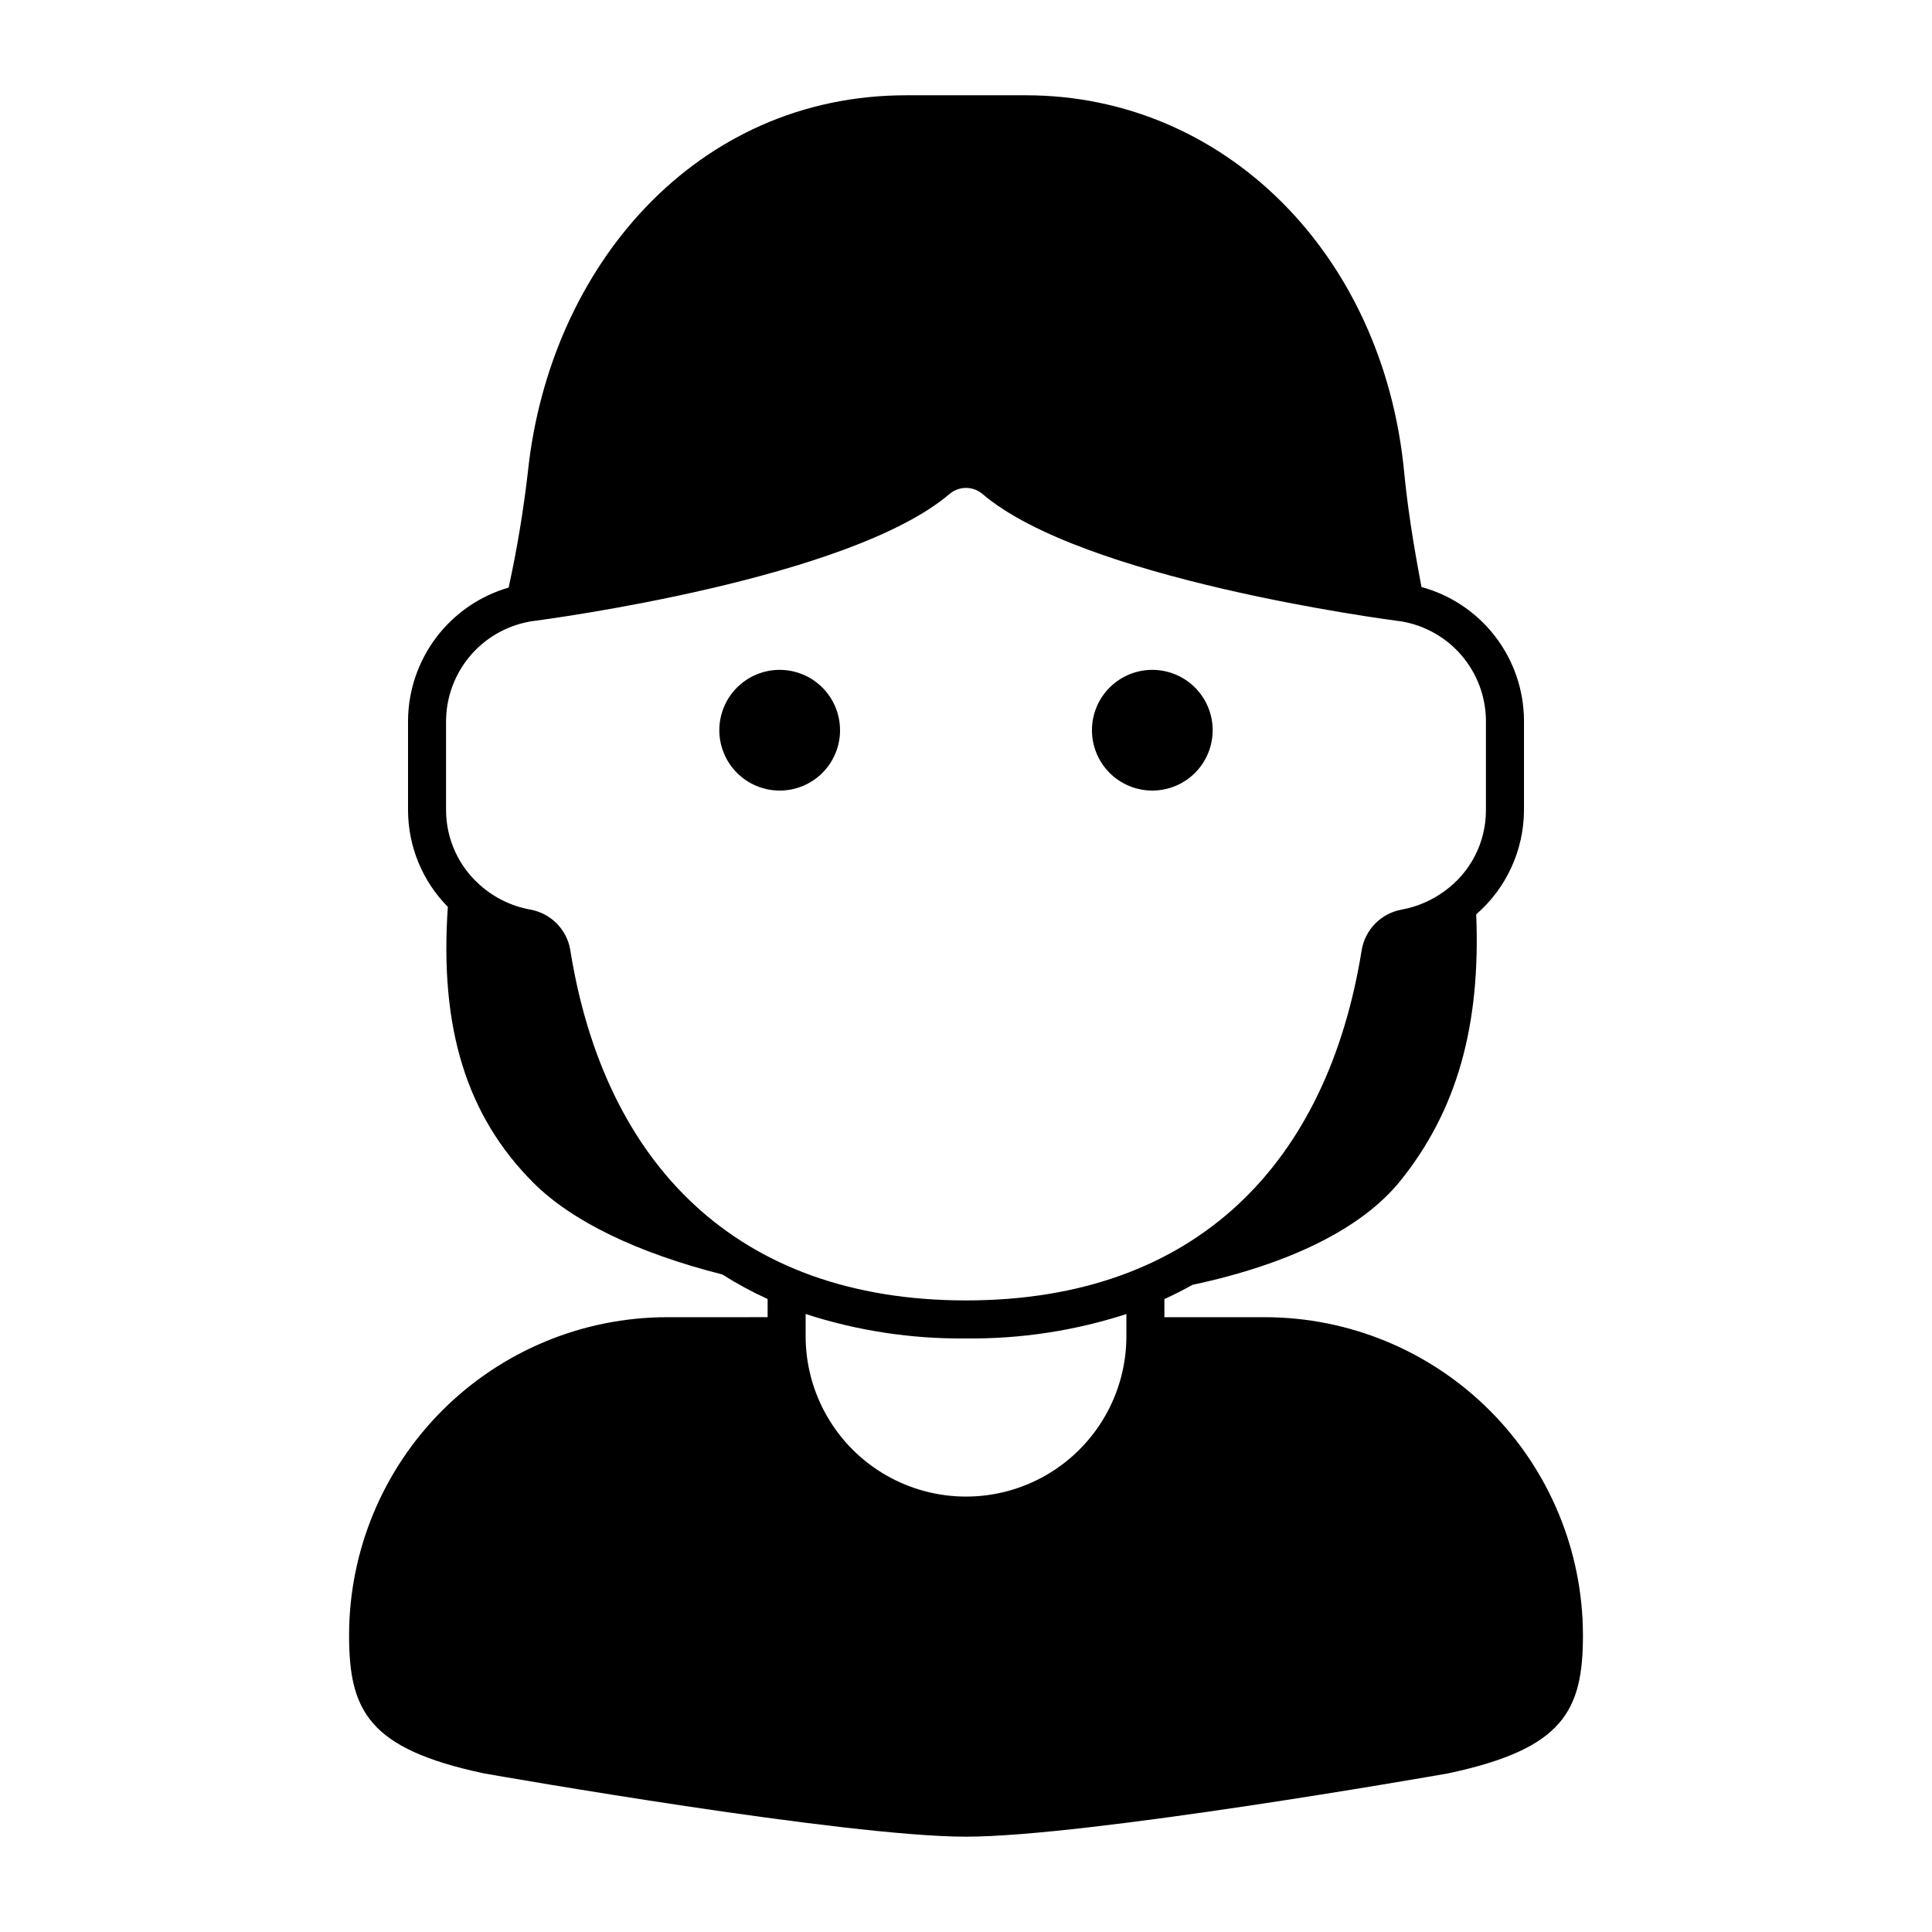 <?xml version="1.0" encoding="UTF-8"?>
<!-- Uploaded to: ICON Repo, www.svgrepo.com, Generator: ICON Repo Mixer Tools -->
<svg fill="#000000" width="800px" height="800px" version="1.1" viewBox="144 144 512 512" xmlns="http://www.w3.org/2000/svg">
 <g>
  <path d="m479.23 493.07h-26.652v-4.805c2.539-1.156 5.023-2.414 7.43-3.766 25.93-5.543 44.945-15.023 55.004-27.449 15.004-18.574 21.426-41.102 20.195-70.734v-0.004c7.988-6.926 12.602-16.965 12.664-27.539v-23.801c-0.031-8.059-2.707-15.887-7.613-22.281-4.906-6.394-11.773-11.008-19.547-13.125-2.32-12.188-3.754-21.715-4.602-30.543-5.59-57.812-47.742-99.773-100.24-99.773h-31.738c-55.465 0-94.438 45.152-100.23 99.727-1.18 10.328-2.887 20.586-5.109 30.738-7.648 2.223-14.375 6.856-19.18 13.207-4.801 6.352-7.426 14.086-7.481 22.051v23.801c0.035 9.57 3.82 18.75 10.551 25.559-2.242 32.141 4.984 55.422 22.668 73.113 10.211 10.199 27.543 18.598 50.062 24.297 3.848 2.445 7.863 4.617 12.012 6.504v4.82l-26.652 0.004c-22.34 0.023-43.762 8.91-59.559 24.707-15.797 15.797-24.684 37.219-24.707 59.559 0 20.066 5.152 30.117 35.688 36.617l0.176 0.035c3.887 0.684 95.598 16.75 127.63 16.75s123.74-16.066 127.63-16.754l0.176-0.035c30.535-6.5 35.688-16.551 35.688-36.617v0.004c-0.027-22.34-8.914-43.762-24.711-59.559s-37.215-24.684-59.559-24.707zm-121.73-0.84v-0.004c13.723 4.449 28.078 6.637 42.504 6.473 14.422 0.164 28.777-2.019 42.5-6.465v5.871c0 15.184-8.102 29.215-21.25 36.809-13.152 7.594-29.352 7.594-42.504 0-13.148-7.594-21.25-21.625-21.25-36.809zm-62.363-96.461c-0.922-5.469-5.184-9.766-10.645-10.727-4.934-0.898-9.523-3.137-13.27-6.473-5.695-5.008-8.977-12.215-9.012-19.797v-23.801c0.059-6.215 2.262-12.215 6.242-16.988 3.981-4.773 9.492-8.02 15.594-9.195l0.098-0.02c0.125-0.027 0.254-0.055 0.383-0.082 4.832-0.621 84.676-11.211 111.12-33.793 2.516-2.125 6.195-2.121 8.707 0.008 26.324 22.477 105.58 33.07 111.05 33.781l0.082 0.016-0.004-0.004c6.211 1.066 11.852 4.281 15.926 9.086 4.078 4.805 6.336 10.891 6.379 17.191v23.801c-0.004 8.488-4.098 16.453-10.996 21.398l-0.008 0.004c-3.344 2.453-7.199 4.117-11.277 4.867-5.461 0.965-9.723 5.262-10.645 10.73-9.043 56.457-43.84 92.852-104.86 92.852-60.898 0-95.832-36.355-104.87-92.855z"/>
  <path d="m366.62 337.52c0-4.242-1.684-8.312-4.684-11.312s-7.07-4.688-11.312-4.688c-4.242 0-8.312 1.684-11.312 4.684s-4.684 7.07-4.684 11.312c0 4.242 1.688 8.312 4.688 11.312s7.07 4.684 11.312 4.684 8.309-1.688 11.309-4.684c2.996-3 4.684-7.066 4.684-11.309z"/>
  <path d="m449.38 353.51c4.242-0.004 8.309-1.688 11.309-4.691 3-3 4.684-7.066 4.68-11.309 0-4.246-1.688-8.312-4.688-11.312-3-2.996-7.07-4.68-11.312-4.68-4.242 0-8.309 1.688-11.309 4.688s-4.684 7.07-4.68 11.312c-0.004 4.242 1.684 8.312 4.684 11.312 3.004 3 7.074 4.68 11.316 4.68z"/>
 </g>
</svg>